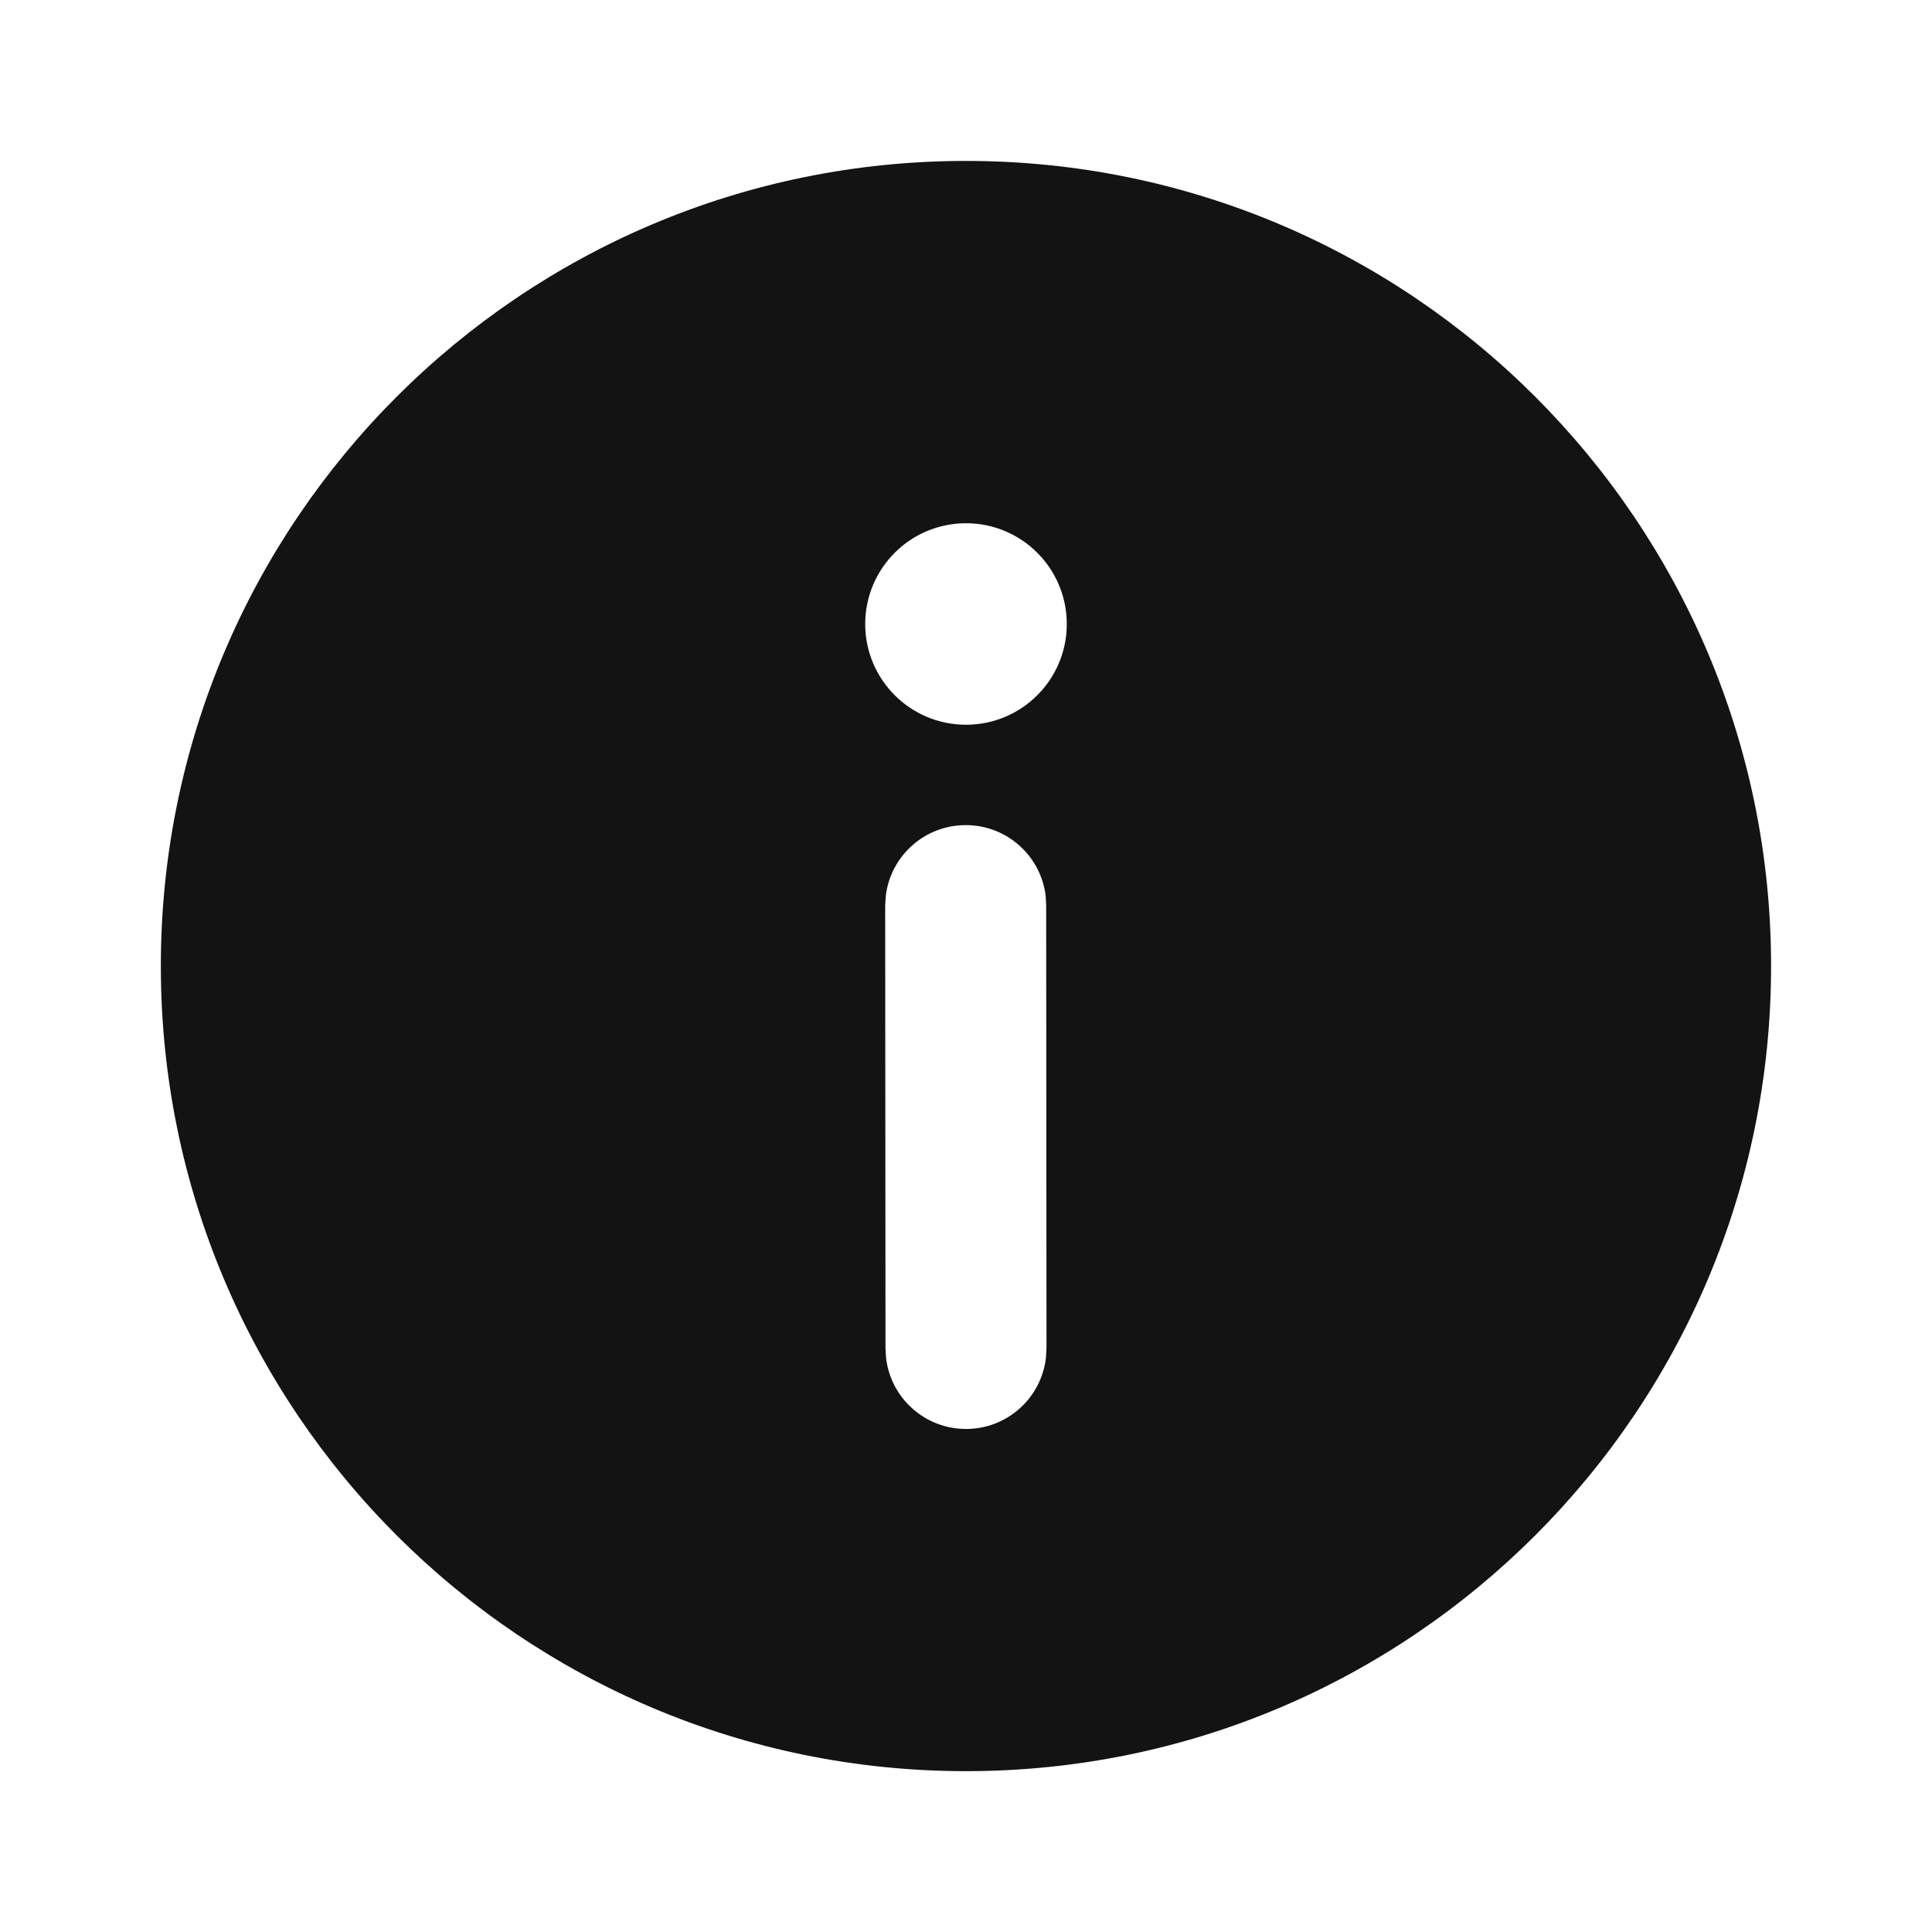 <svg width="24" height="24" viewBox="0 0 24 24" fill="none" xmlns="http://www.w3.org/2000/svg">
<path d="M12 1.999C17.523 1.999 22.001 6.477 22.001 12.001C22.001 17.524 17.523 22.002 12 22.002C6.476 22.002 1.998 17.524 1.998 12.001C1.998 6.477 6.476 1.999 12 1.999ZM11.996 10.25C11.483 10.25 11.06 10.636 11.003 11.134L10.996 11.25L11 16.752L11.007 16.869C11.065 17.366 11.488 17.752 12.001 17.751C12.514 17.751 12.936 17.364 12.993 16.867L13 16.75L12.996 11.249L12.99 11.132C12.932 10.635 12.509 10.249 11.996 10.25ZM12 6.5C11.309 6.5 10.748 7.06 10.748 7.752C10.748 8.443 11.309 9.003 12 9.003C12.691 9.003 13.252 8.443 13.252 7.752C13.252 7.06 12.691 6.5 12 6.5Z" fill="#131313"/>
</svg>
